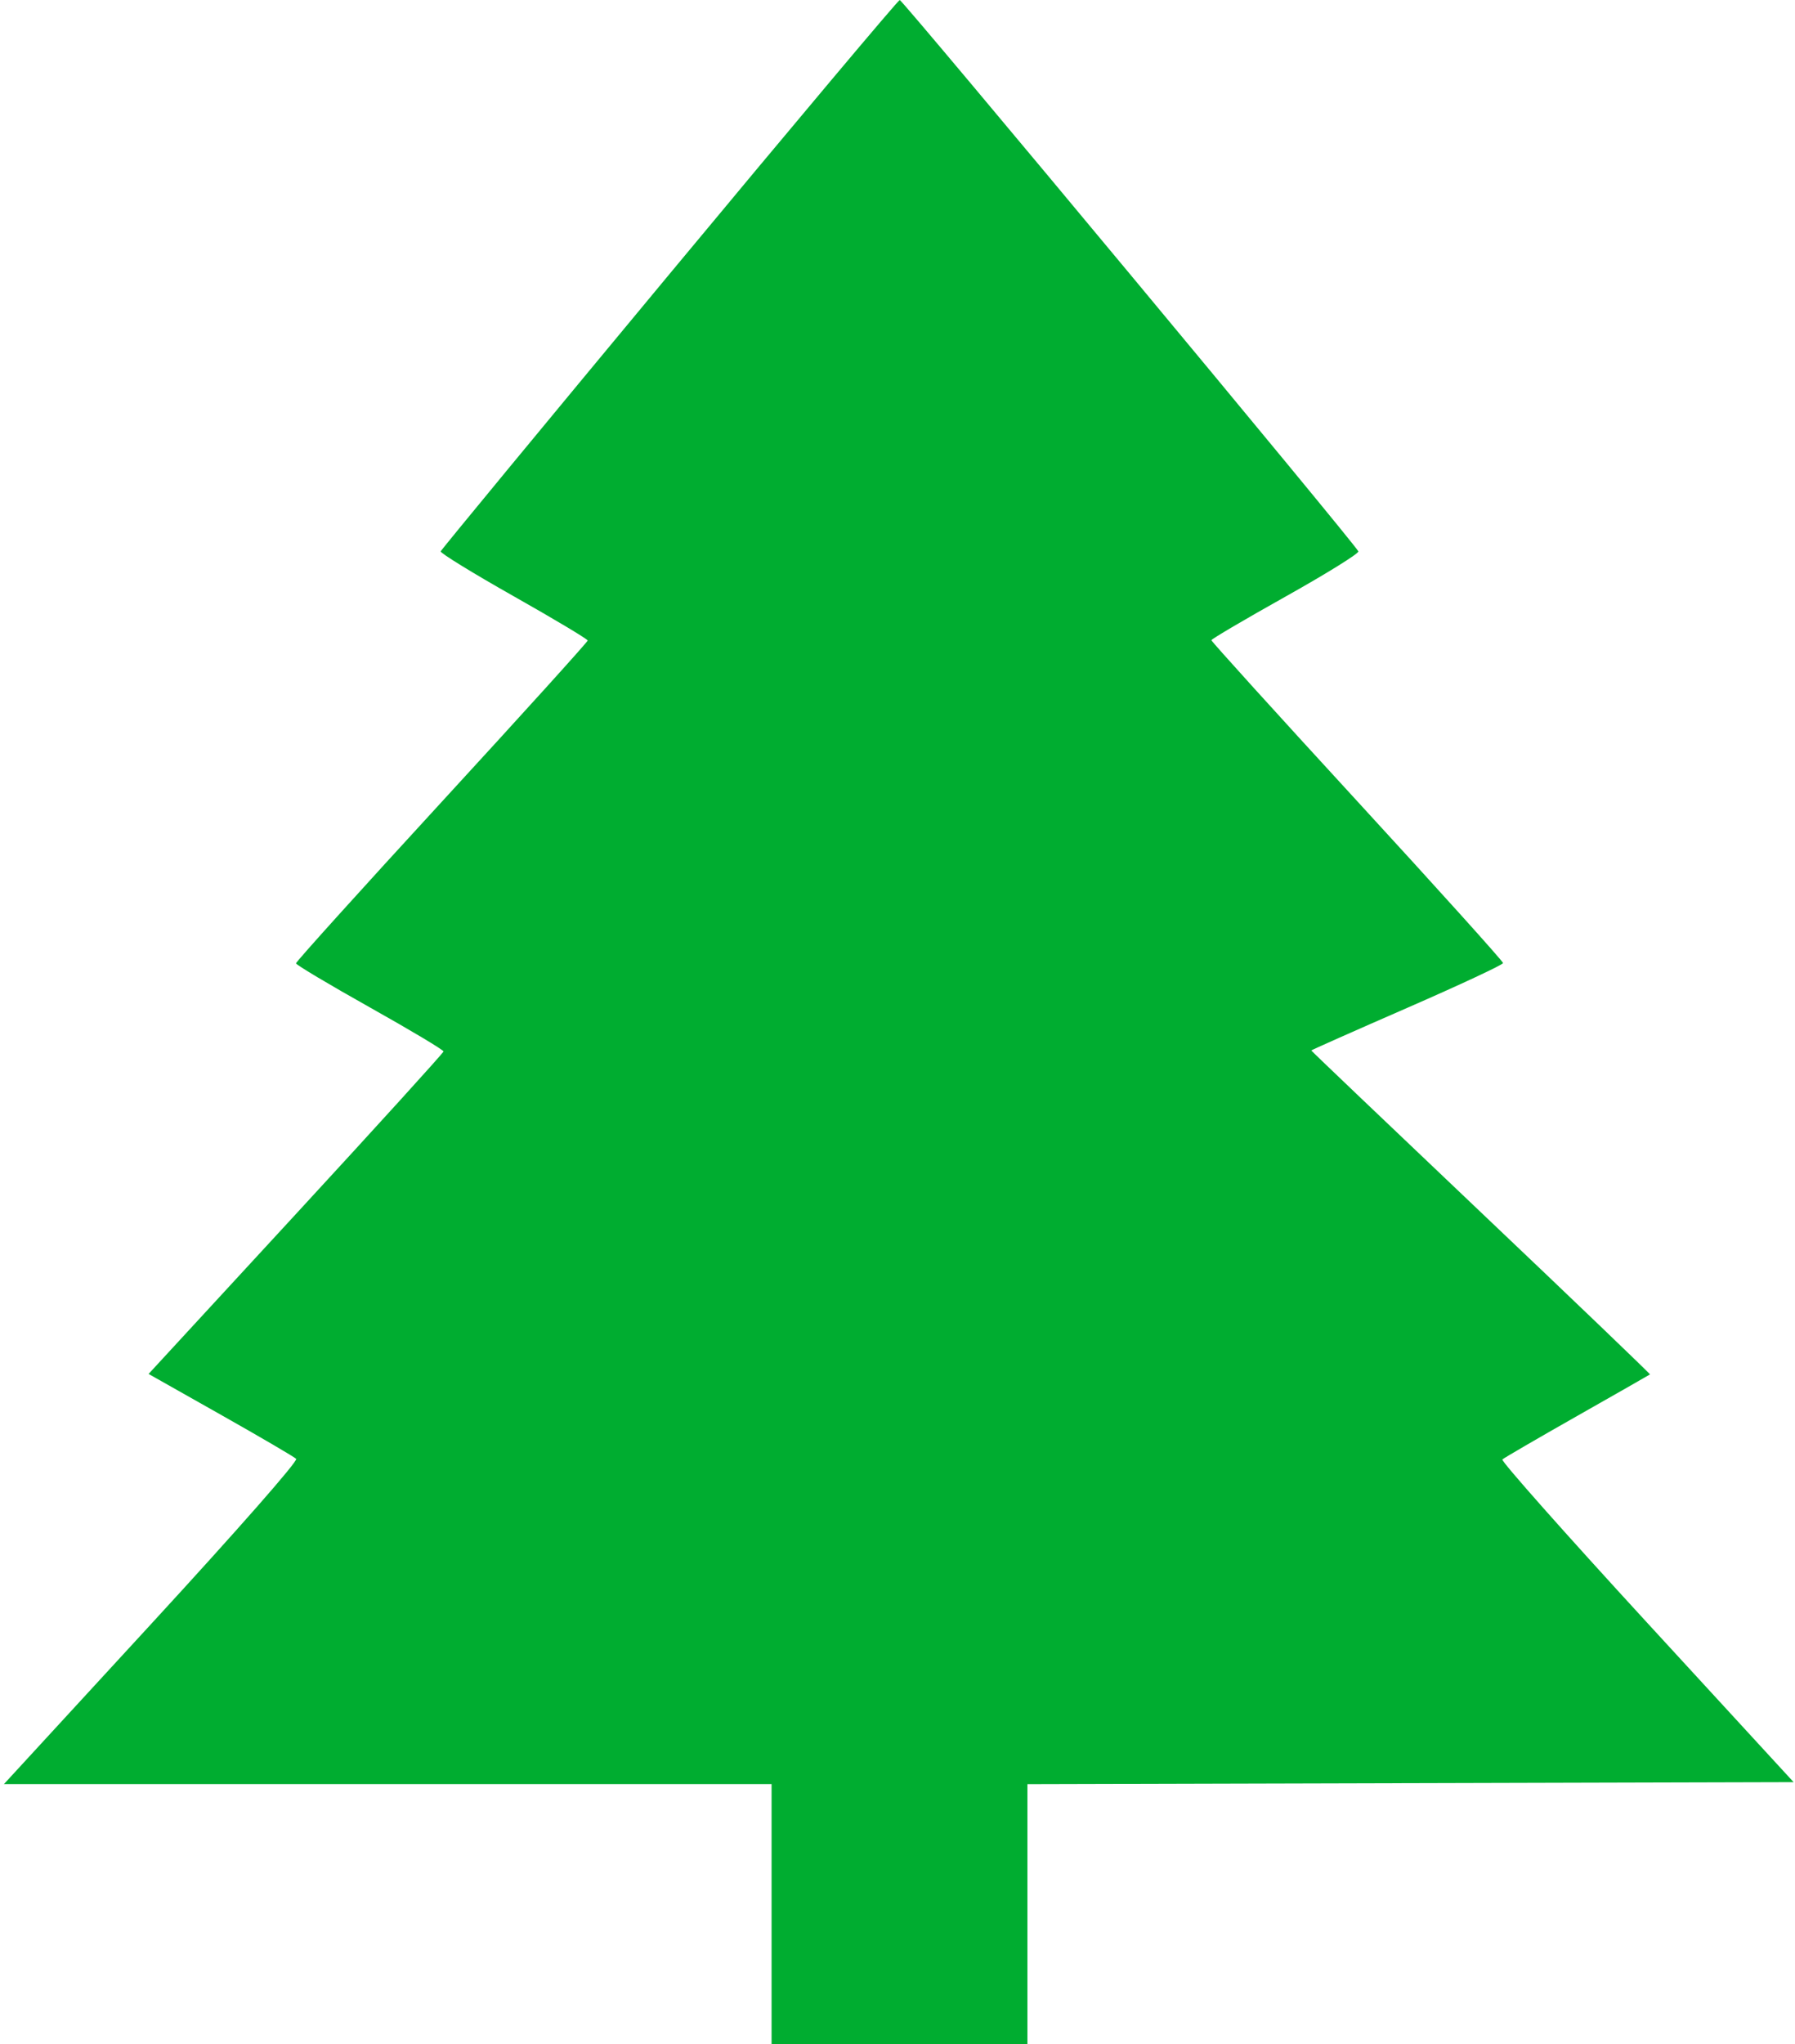 <?xml version="1.0" encoding="UTF-8"?> <svg xmlns="http://www.w3.org/2000/svg" width="449" height="511" viewBox="0 0 449 511" fill="none"> <path fill-rule="evenodd" clip-rule="evenodd" d="M167.439 68.534C136.123 106.228 110.381 137.41 110.235 137.829C110.089 138.247 118.302 143.294 128.485 149.045C138.668 154.795 147 159.779 147 160.121C147 160.463 130.575 178.606 110.5 200.439C90.425 222.272 74.018 240.442 74.04 240.818C74.063 241.193 82.388 246.156 92.54 251.847C102.693 257.538 110.974 262.488 110.942 262.847C110.911 263.206 94.298 281.491 74.025 303.48L37.165 343.46L55.182 353.63C65.092 359.223 73.598 364.198 74.086 364.686C74.601 365.201 59.475 382.416 37.974 405.786L0.976 446H96.988H193V478.5V511H225H257V478.505V446.01L352.825 445.755L448.65 445.5L411.875 405.5C391.649 383.5 375.415 365.202 375.8 364.838C376.185 364.473 384.6 359.583 394.5 353.97C404.4 348.357 412.599 343.681 412.72 343.579C412.841 343.477 393.828 325.256 370.47 303.089C347.111 280.921 328 262.701 328 262.6C328 262.499 338.788 257.71 351.974 251.958C365.159 246.206 375.959 241.161 375.974 240.747C375.988 240.332 359.575 222.126 339.5 200.288C319.425 178.451 303.009 160.34 303.019 160.042C303.03 159.744 311.375 154.835 321.564 149.134C331.753 143.432 339.949 138.348 339.778 137.834C339.279 136.336 225.805 0 225.057 0C224.684 0 198.756 30.84 167.439 68.534Z" fill="#00AD30"></path> </svg> 
